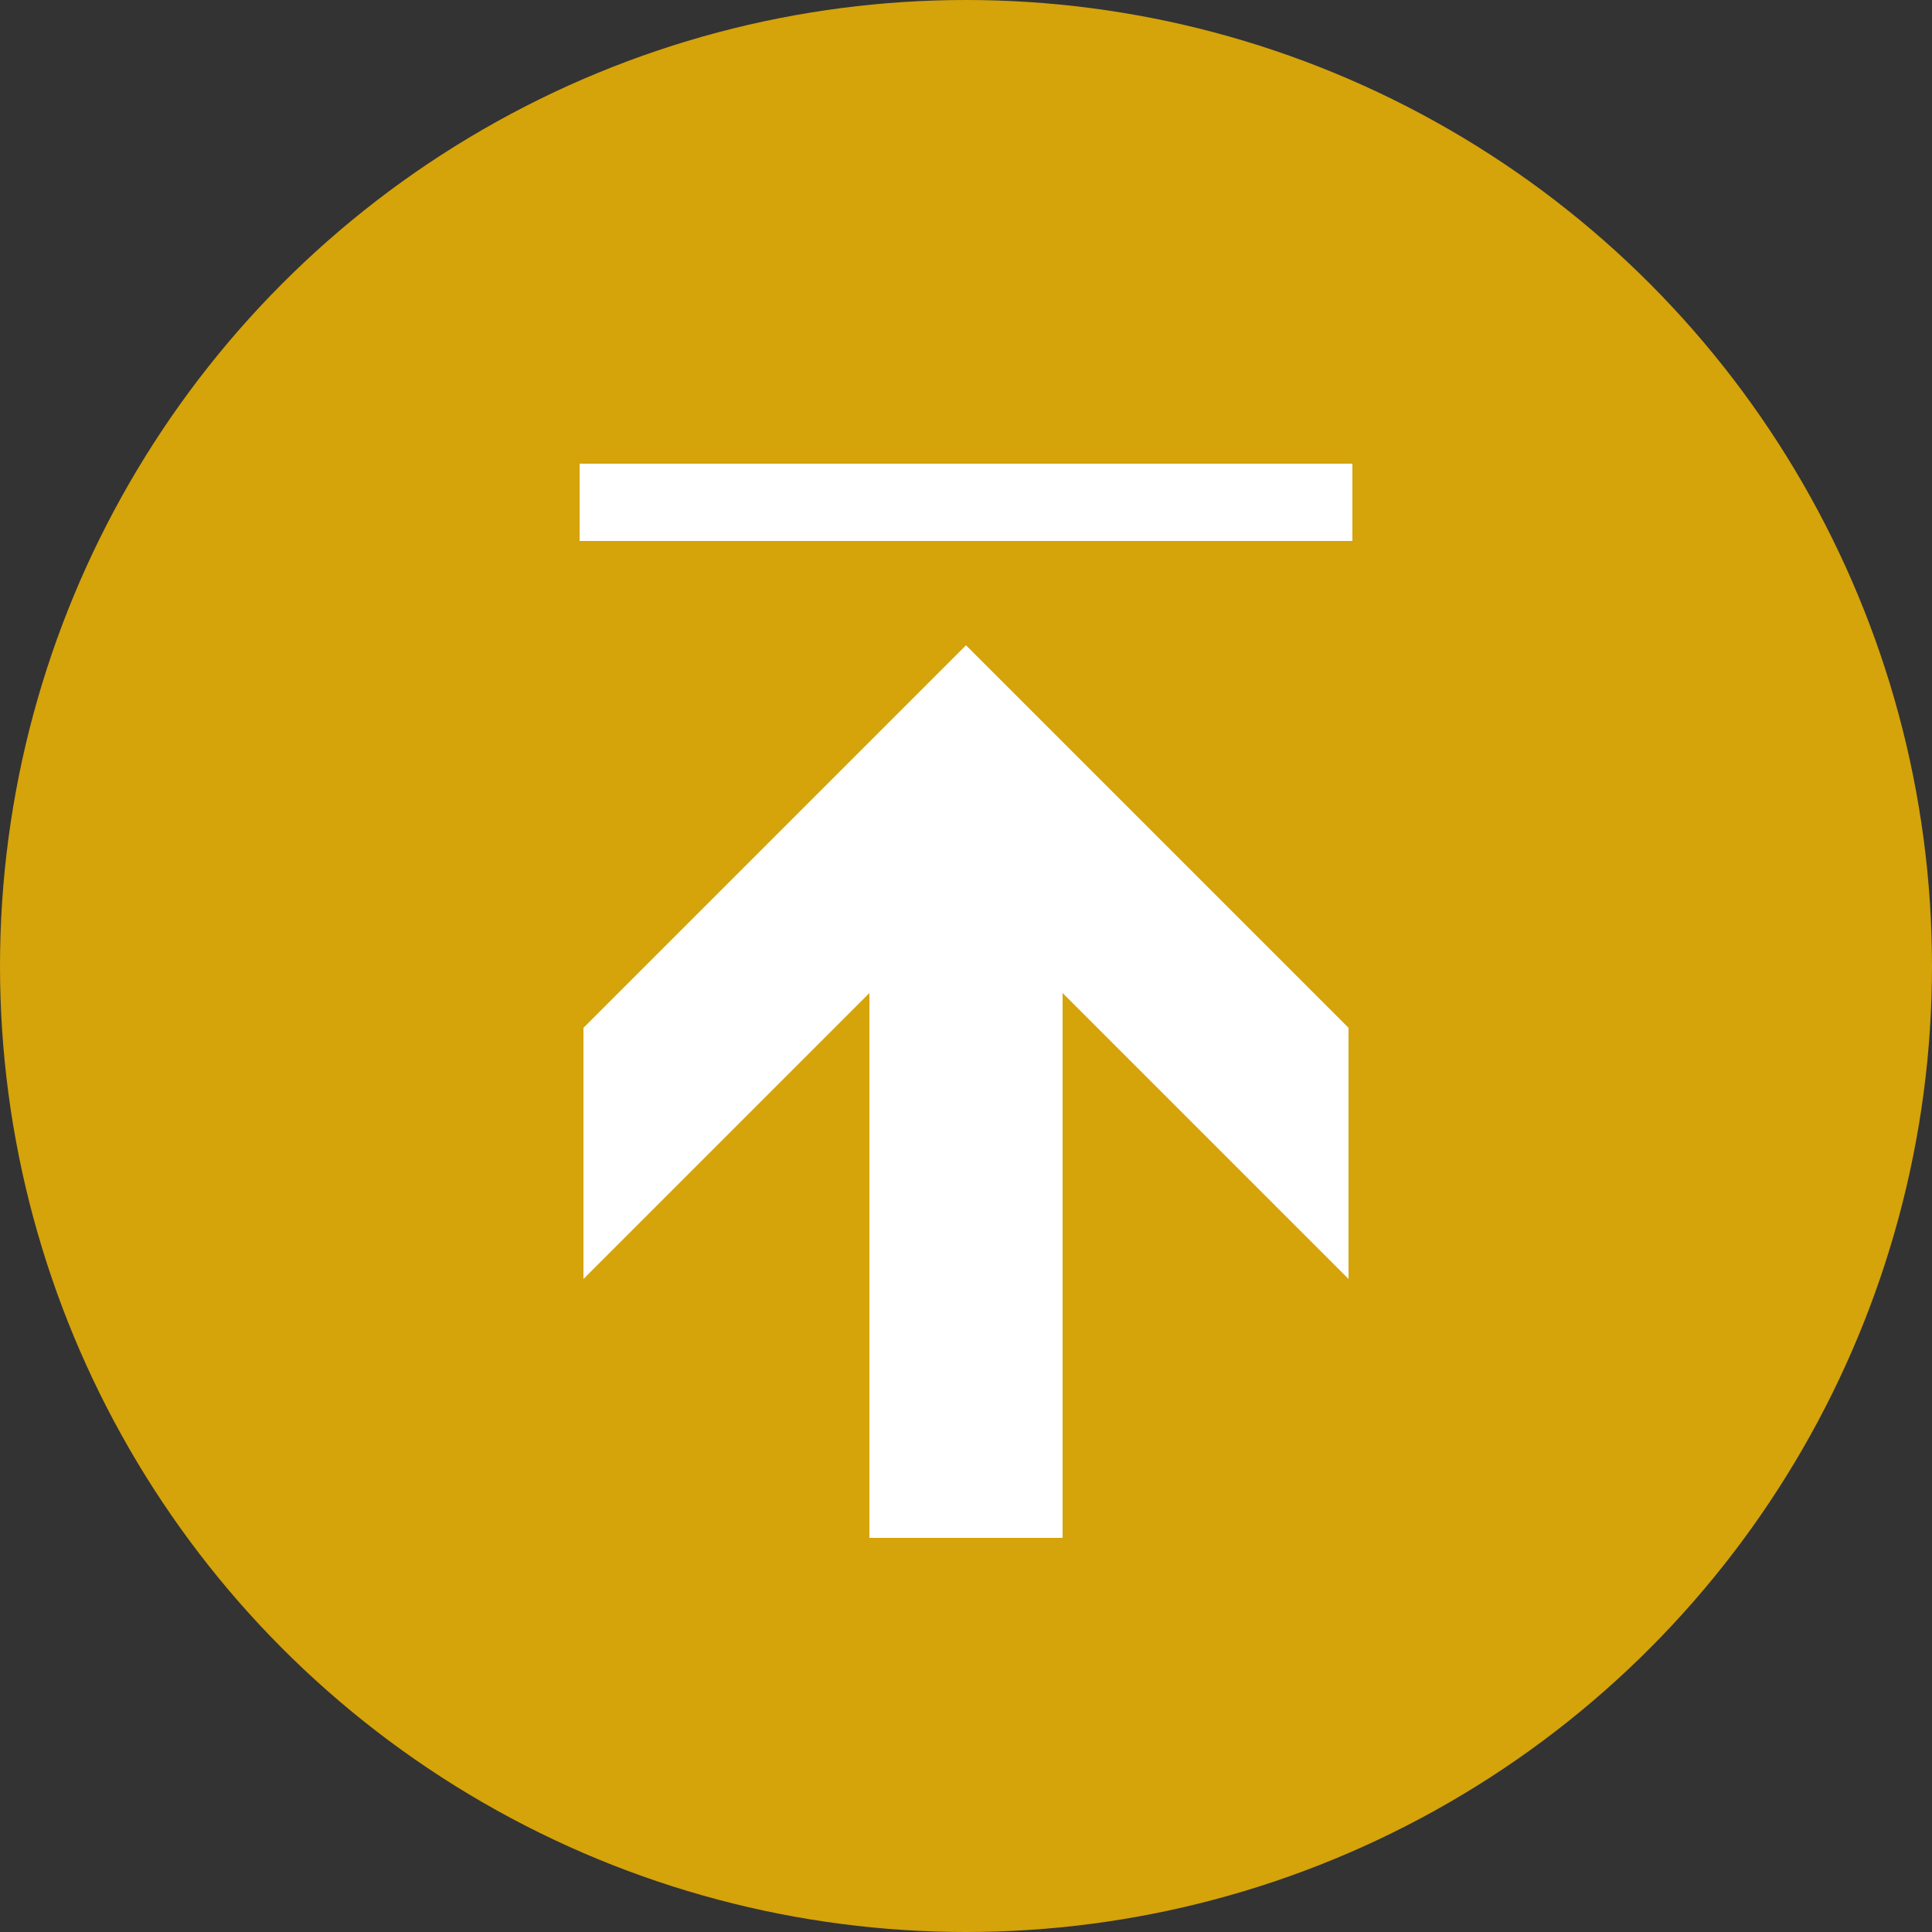 <svg xmlns="http://www.w3.org/2000/svg" data-name="Layer 1" viewBox="0 0 50 50"><rect x="0" y="0" width="50" height="50" fill="#333333" stroke="none"/><defs><style>  .cls-1{opacity:0.8;}.cls-2{fill:#FEBF00;}.cls-3{fill:#fff;}</style></defs><title>  Untitled-1</title><g class="cls-1"><circle class="cls-2" cx="25" cy="25" r="25"/></g><path class="cls-3" d="M34.9 33.1l-7.4-7.4V39.8h-5V25.7L15.1 33.1V26.6l9.9-9.9 9.9 9.9Z"/><rect class="cls-3" x="15" y="12" width="20" height="2"/></svg>